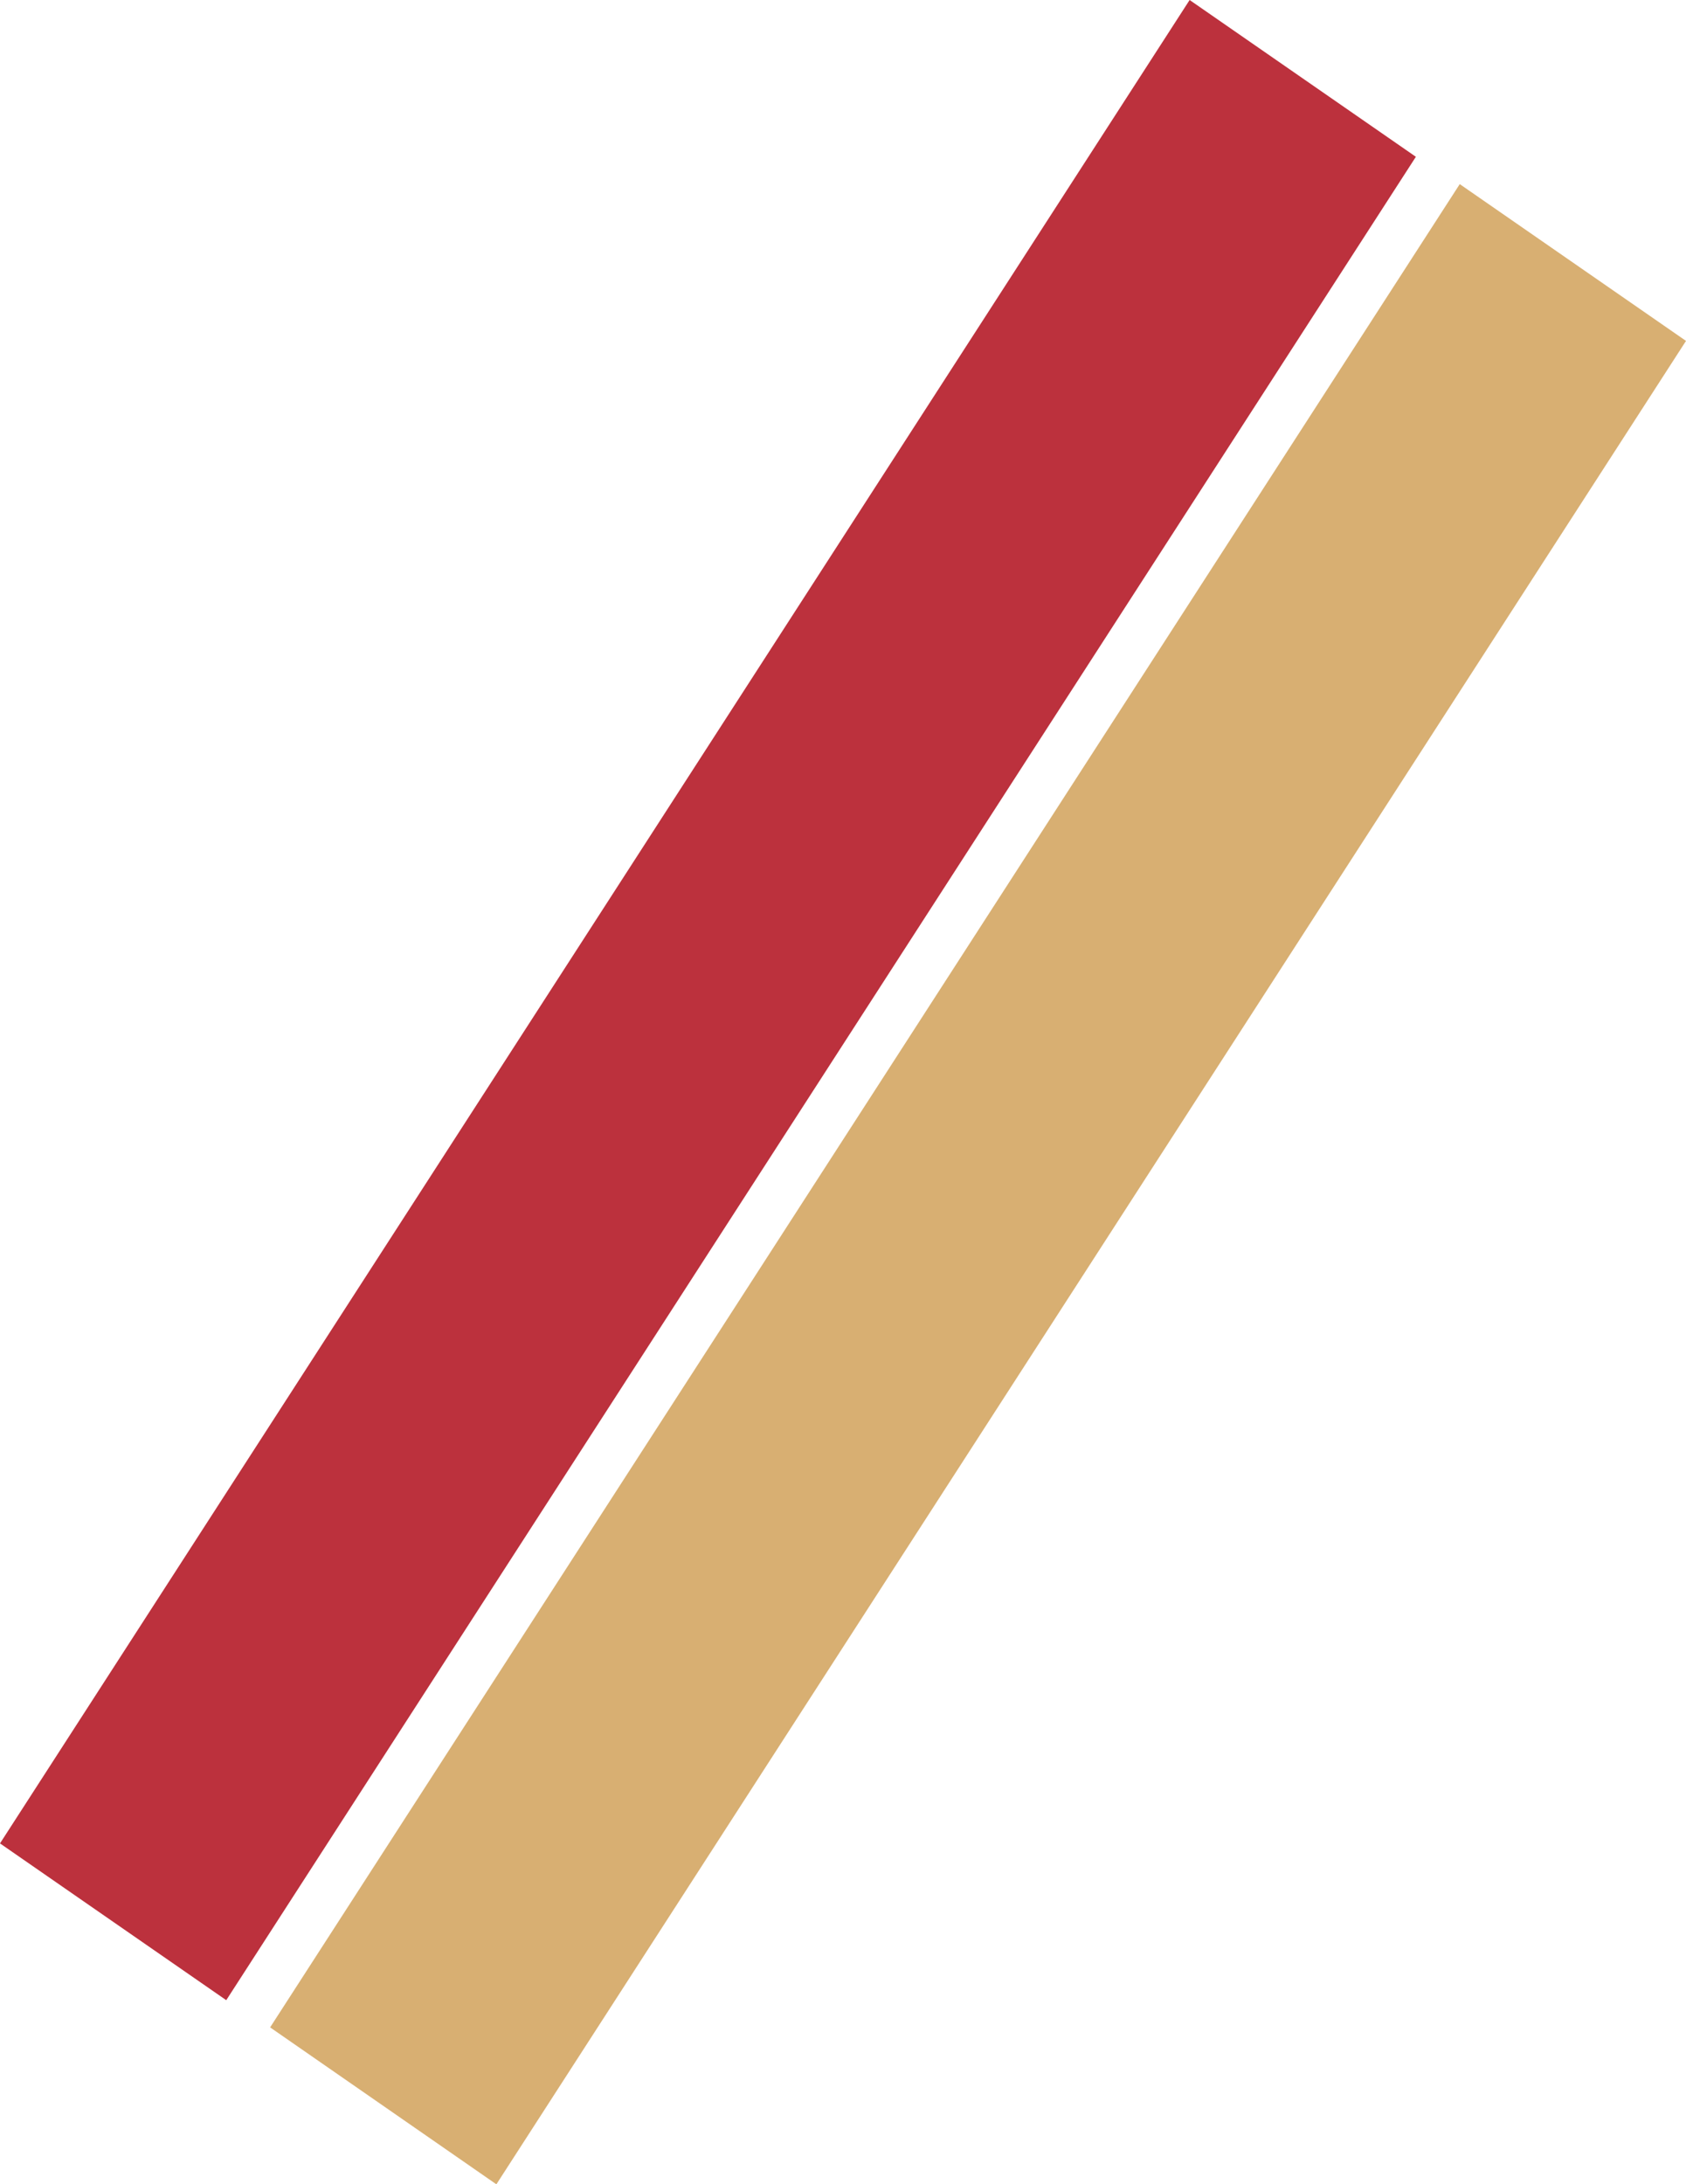 <svg xmlns="http://www.w3.org/2000/svg" width="1222.1" height="1582.6" viewBox="0 0 1222.1 1582.6">
  <g>
    <polygon points="0 1335.6 862.3 0 1026.3 113.6 164 1449.2 0 1335.6" style="fill: #bc313d"/>
    <polygon points="195.8 1468.9 1058.1 133.4 1222.1 247 359.8 1582.6 195.8 1468.9" style="fill: #d8af72"/>
  </g>
</svg>
